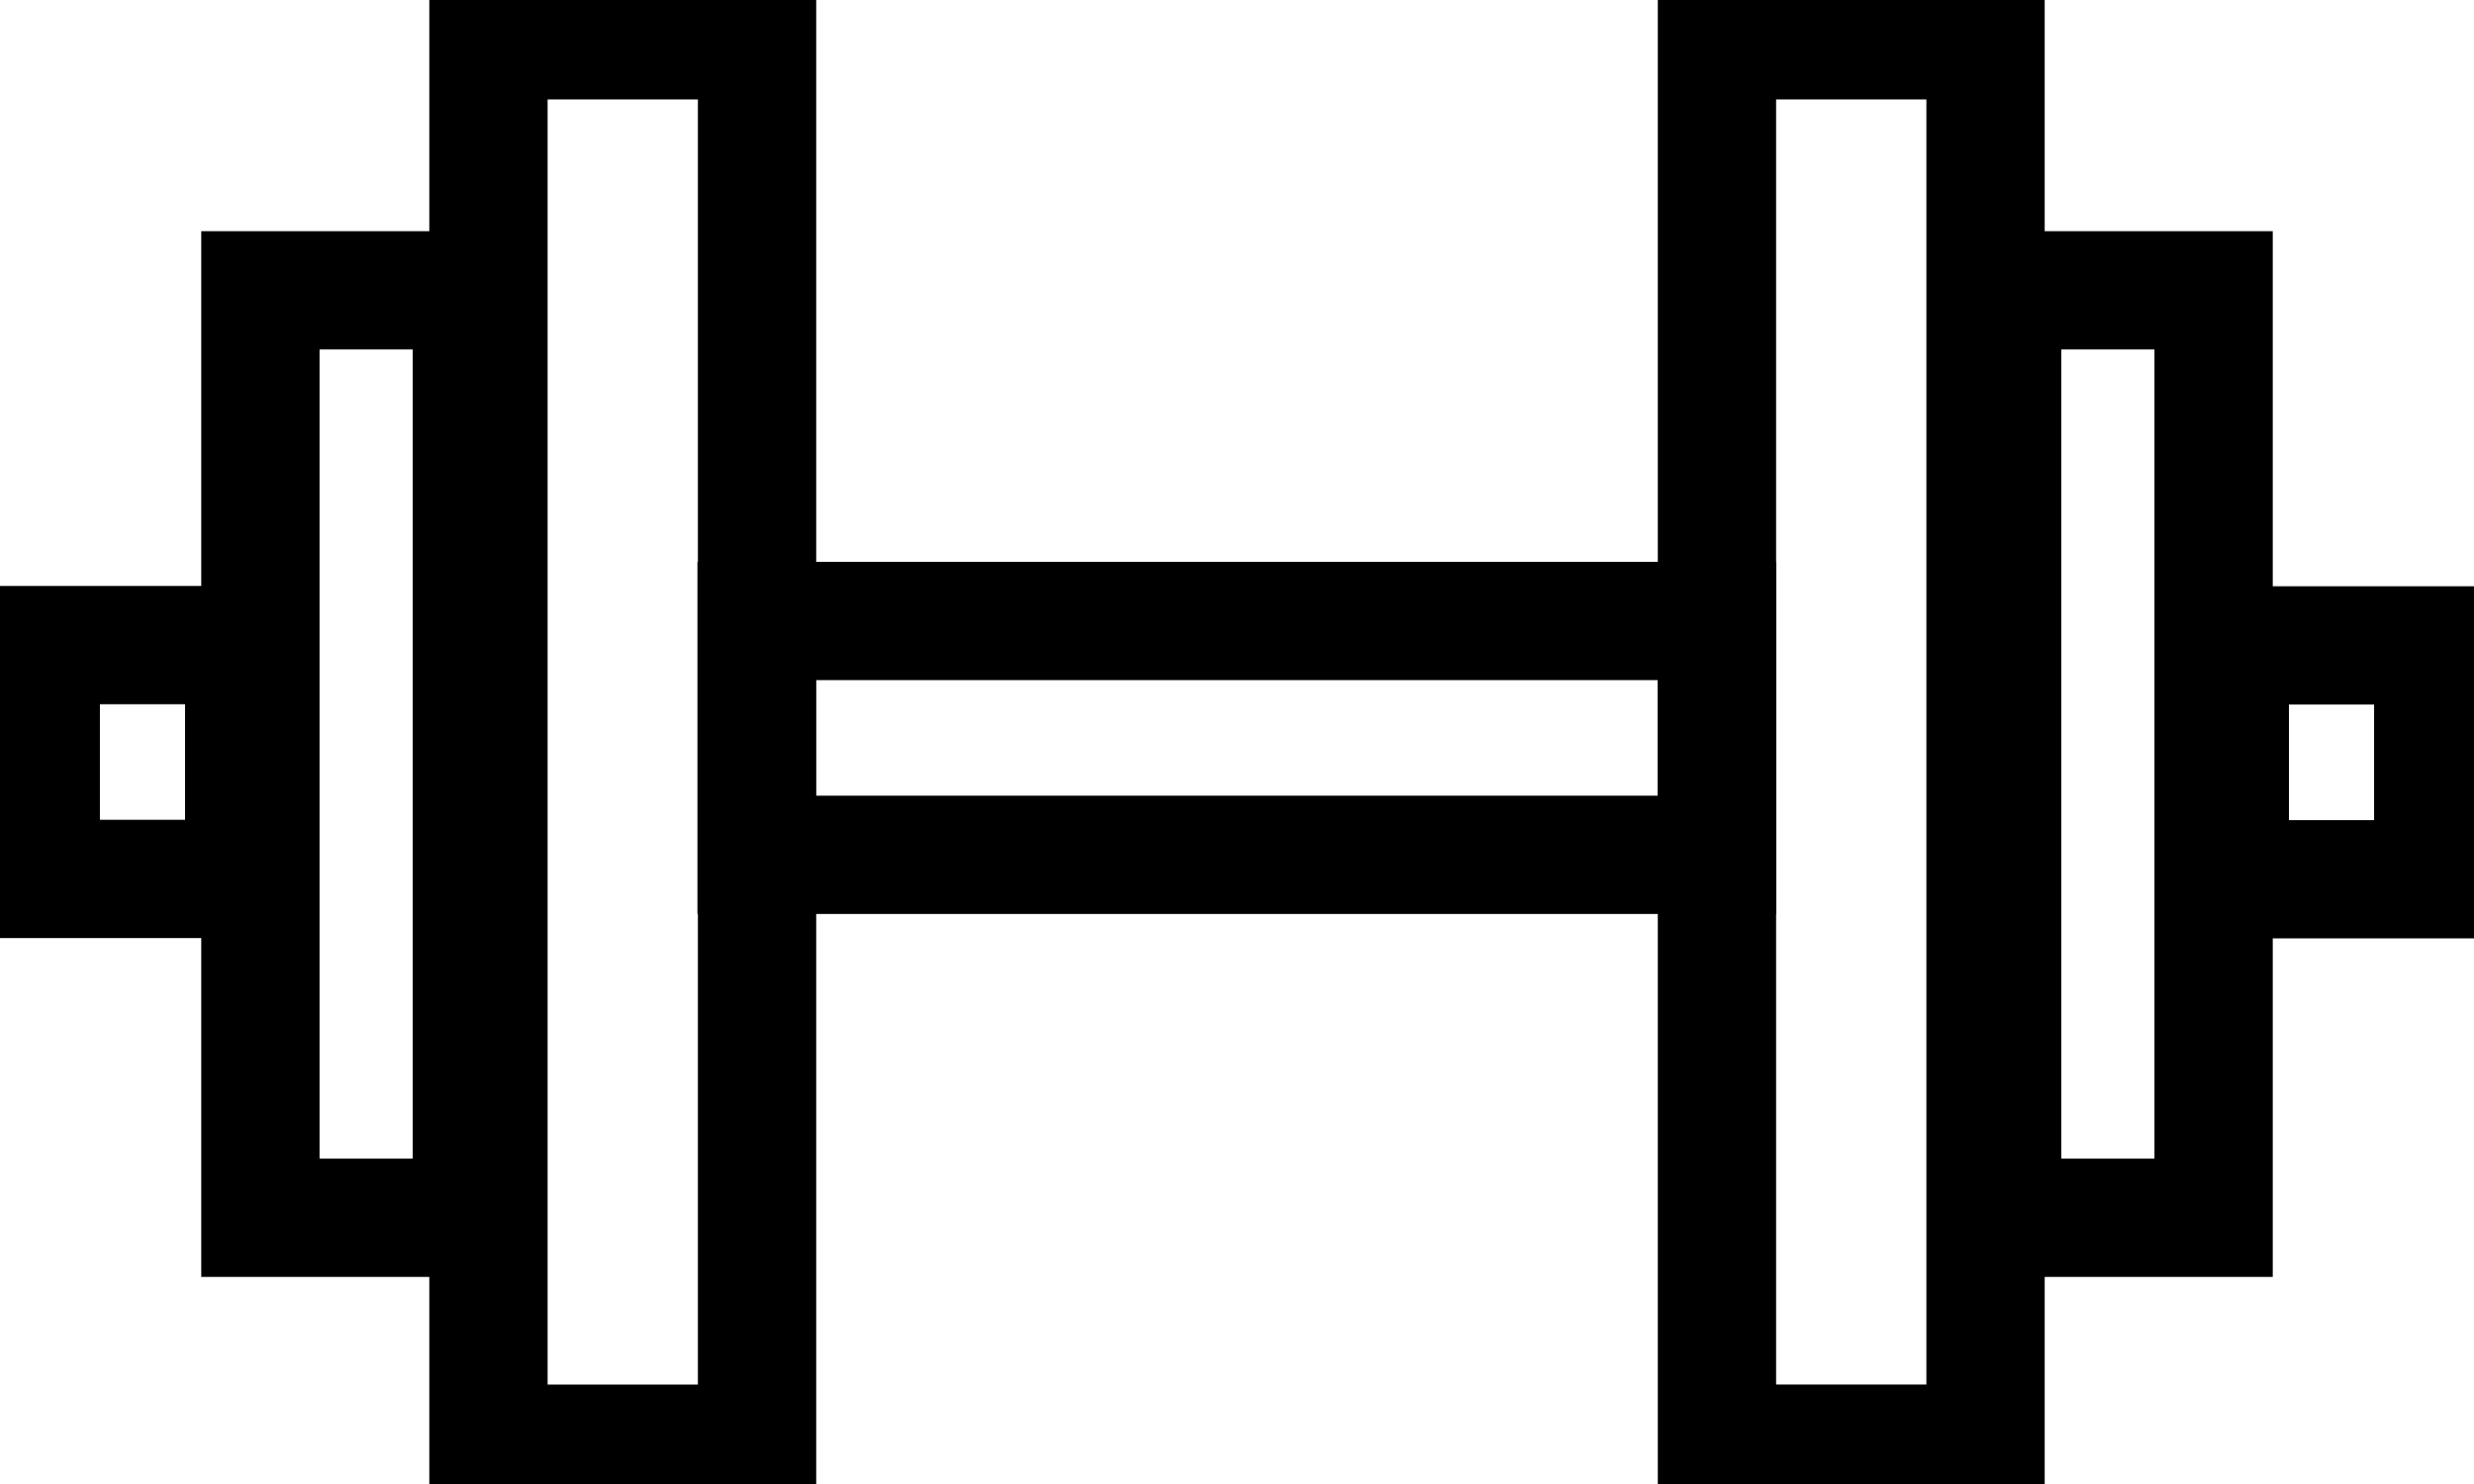 <svg width="55" height="33" viewBox="0 0 55 33" fill="none" xmlns="http://www.w3.org/2000/svg">
<g clip-path="url(#clip0_7939_1231)">
<path d="M16.83 0.896H10.859V32.104H16.83V0.896Z" stroke="black" stroke-width="2.63" stroke-miterlimit="10"/>
<path d="M10.49 6.456H5.789V27.08H10.49V6.456Z" stroke="black" stroke-width="2.63" stroke-miterlimit="10"/>
<path d="M5.429 14.345H0.906V19.545H5.429V14.345Z" stroke="black" stroke-width="2.63" stroke-miterlimit="10"/>
<path d="M38.17 32.103H44.141L44.141 0.896H38.17V32.103Z" stroke="black" stroke-width="2.63" stroke-miterlimit="10"/>
<path d="M44.51 27.08H49.211V6.456H44.51V27.08Z" stroke="black" stroke-width="2.63" stroke-miterlimit="10"/>
<path d="M49.571 19.552H54.094V14.352H49.571V19.552Z" stroke="black" stroke-width="2.63" stroke-miterlimit="10"/>
<path d="M38.171 13.809H16.82V19.009H38.171V13.809Z" stroke="black" stroke-width="2.63" stroke-miterlimit="10"/>
</g>
<defs>
<clipPath id="clip0_7939_1231">
<rect width="55" height="33" fill="white"/>
</clipPath>
</defs>
</svg>
